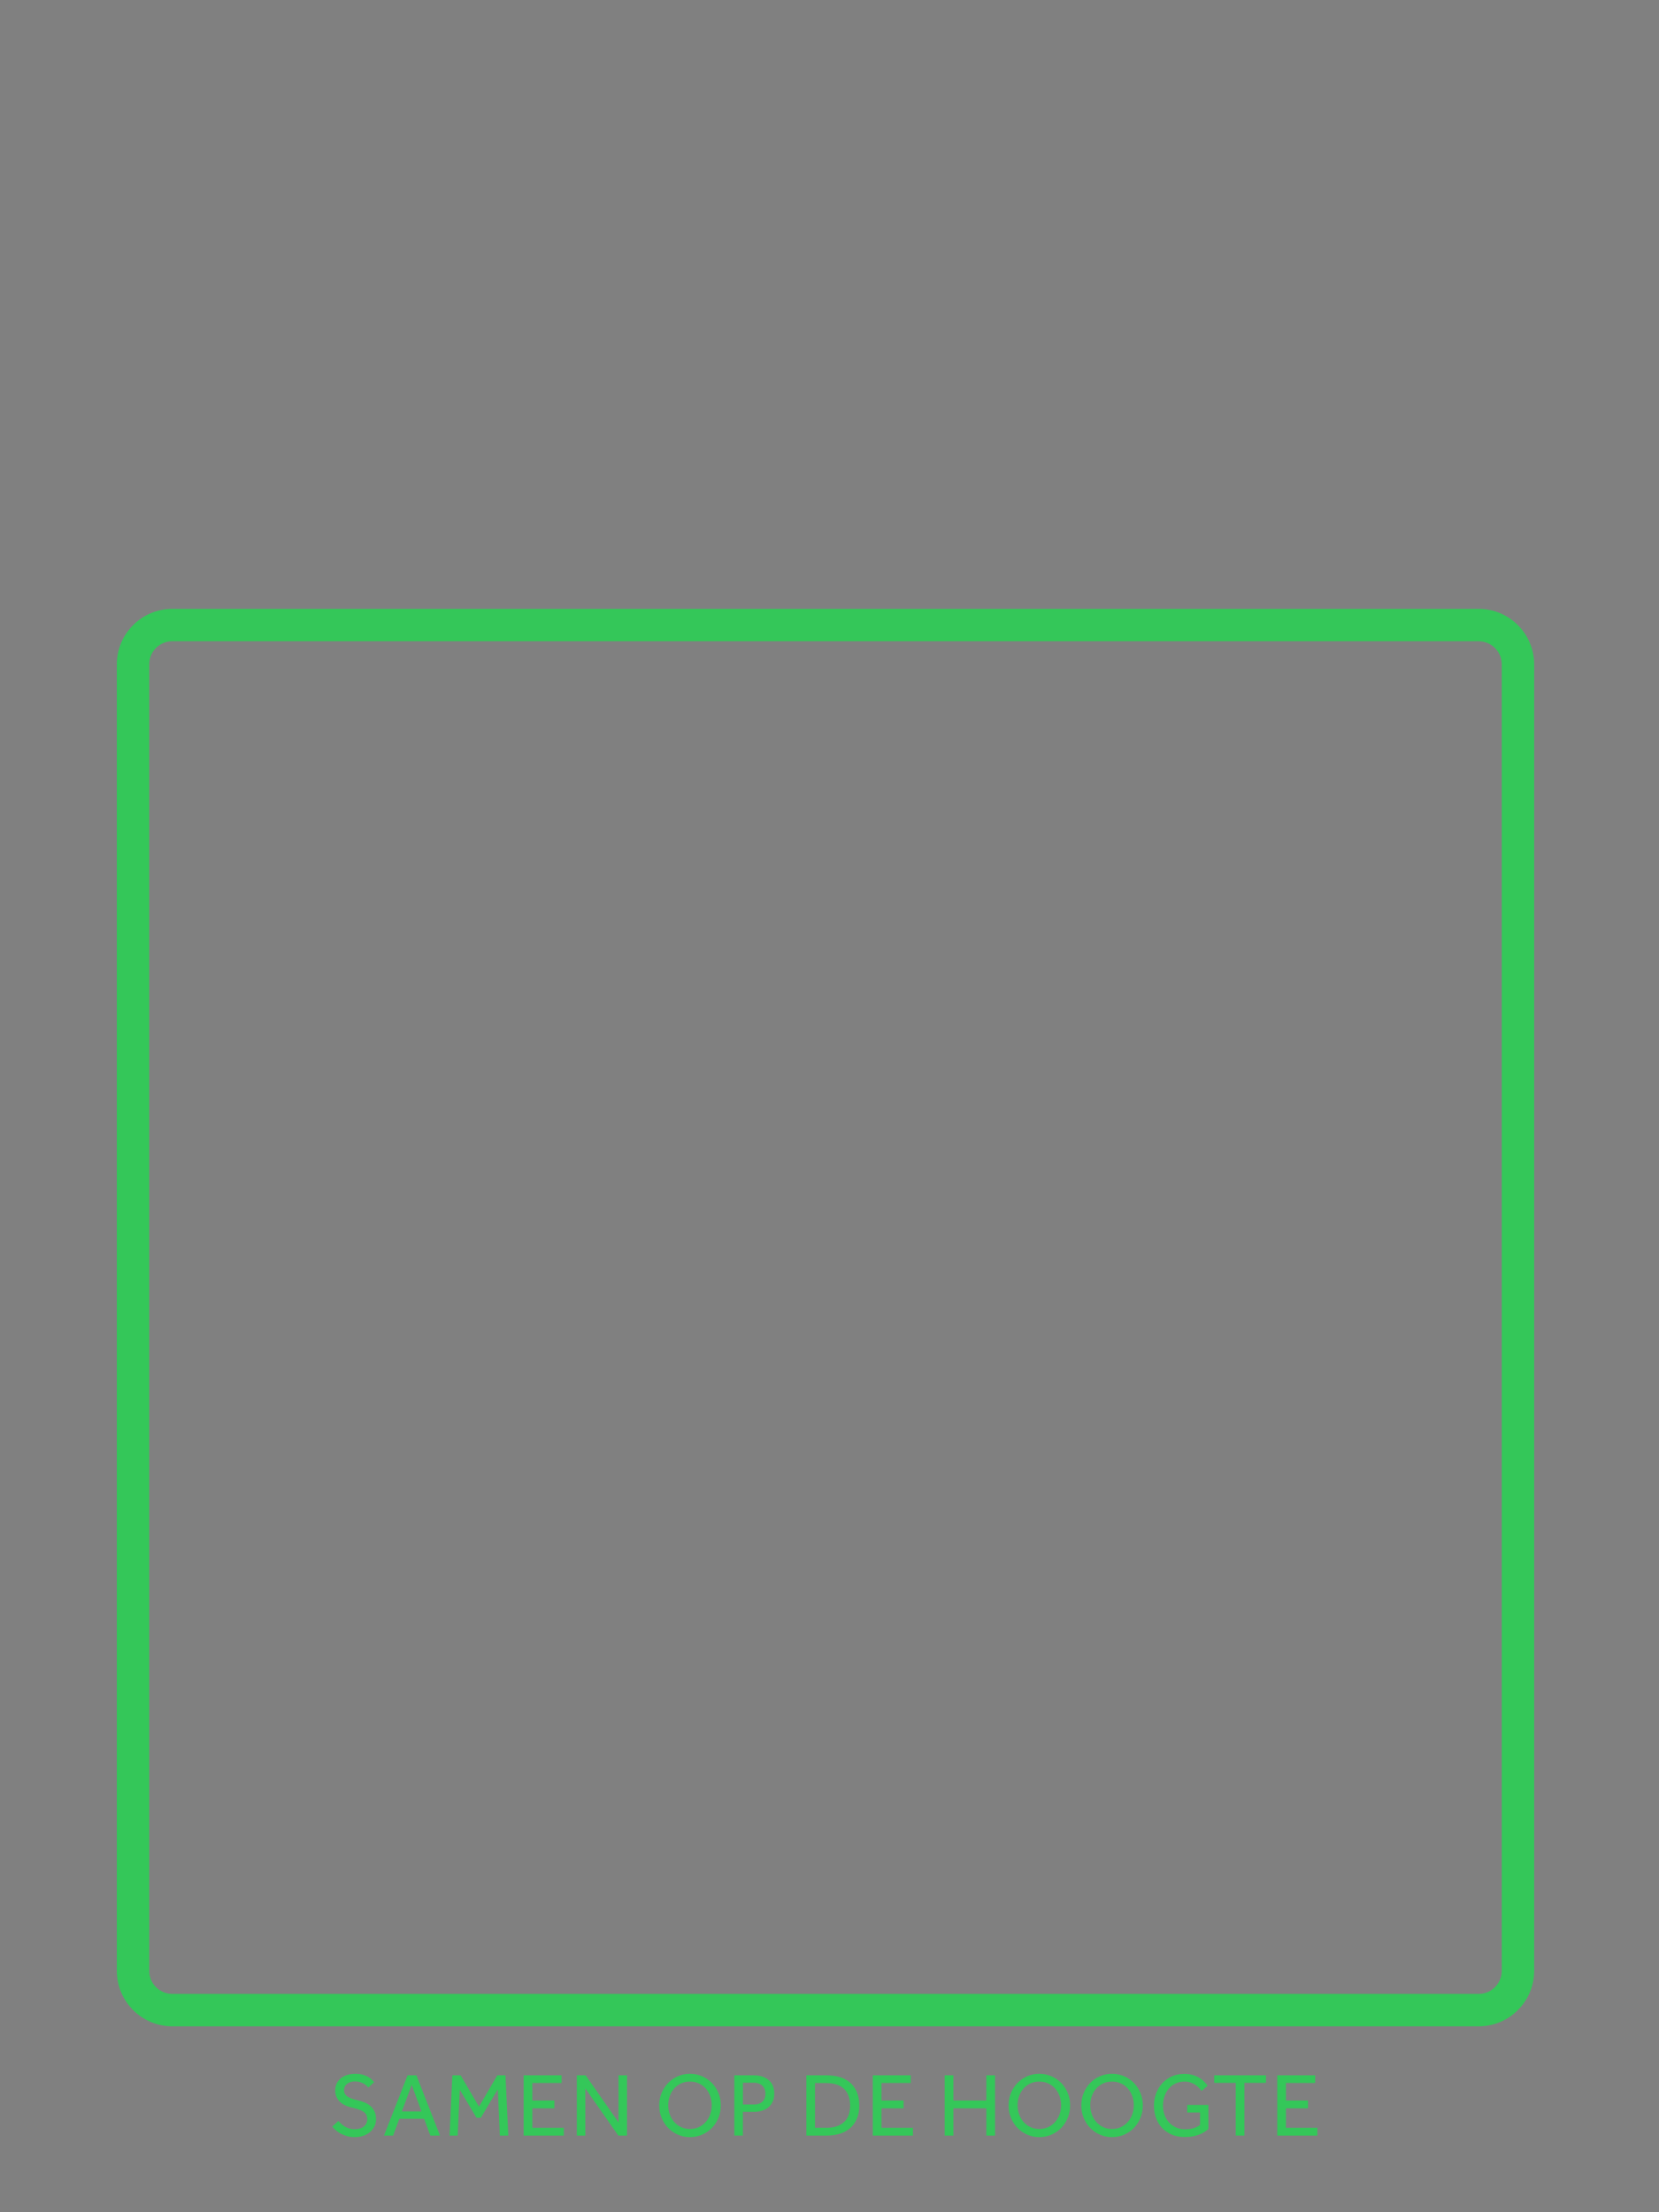 <svg xmlns:xsi="http://www.w3.org/2001/XMLSchema-instance" id="mainCanvas" xmlns="http://www.w3.org/2000/svg" viewBox="0 0 150 200">
  <rect x="0" y="0" width="150" height="200" fill="#808080" stroke="none"/>
  <svg id="Laag_1" xmlns="http://www.w3.org/2000/svg" viewBox="0 0 442.31 659.62">
    <defs>
      <style>.cls-1{fill:#3c3c3b;}.cls-2{fill:#34C759;}</style>
    </defs>
    <path class="cls-2" d="M414.73,604.2H25.19c-9.13,0-16.56-7.43-16.56-16.56V198.1c0-9.13,7.43-16.56,16.56-16.56H414.73c9.13,0,16.56,7.43,16.56,16.56v389.54c0,9.13-7.43,16.56-16.56,16.56ZM25.19,191.19c-3.81,0-6.9,3.1-6.9,6.9v389.54c0,3.81,3.1,6.9,6.9,6.9H414.73c3.81,0,6.9-3.1,6.9-6.9V198.1c0-3.81-3.1-6.9-6.9-6.9H25.19Z" />
    <g>
      <path class="cls-2" d="M74.71,632.4c.25,.29,.53,.58,.85,.88,.31,.3,.67,.56,1.06,.8,.4,.23,.84,.42,1.32,.57,.49,.14,1.02,.22,1.59,.22,1.19,0,2.11-.27,2.78-.81,.66-.54,1-1.27,1-2.18,0-.99-.38-1.73-1.13-2.22-.75-.49-1.84-.89-3.26-1.2-.77-.16-1.47-.39-2.1-.67s-1.17-.65-1.63-1.08c-.46-.43-.81-.93-1.06-1.5-.25-.57-.38-1.21-.38-1.93,0-.66,.13-1.29,.38-1.89,.25-.59,.63-1.11,1.13-1.56,.5-.45,1.13-.81,1.89-1.08s1.63-.4,2.61-.4c.88,0,1.64,.09,2.28,.28,.64,.19,1.18,.42,1.63,.69s.81,.55,1.08,.83c.27,.29,.48,.52,.62,.7l-1.73,1.59c-.11-.13-.27-.29-.48-.5-.22-.21-.49-.41-.82-.61-.33-.2-.72-.36-1.16-.5-.44-.13-.95-.2-1.52-.2s-1.07,.08-1.48,.23c-.41,.15-.75,.35-1.02,.59s-.47,.52-.59,.82-.19,.61-.19,.92c0,.45,.09,.83,.28,1.15,.19,.31,.46,.59,.82,.83,.36,.24,.8,.45,1.33,.62,.53,.17,1.14,.34,1.82,.5,.66,.16,1.32,.37,1.95,.63,.64,.26,1.21,.61,1.71,1.05,.5,.44,.9,.98,1.2,1.62s.44,1.42,.44,2.33c0,.77-.16,1.48-.49,2.13s-.77,1.21-1.33,1.68c-.57,.48-1.24,.84-2.01,1.11-.77,.26-1.61,.39-2.51,.39-.85,0-1.61-.1-2.3-.3-.69-.2-1.32-.45-1.89-.75-.57-.31-1.06-.64-1.48-1.01-.42-.37-.77-.73-1.04-1.09l1.83-1.67Z" />
      <path class="cls-2" d="M95.33,618.79h2.64l7.04,17.98h-2.88l-1.86-5.01h-7.39l-1.86,5.01h-2.72l7.04-17.98Zm4.15,10.78l-2.91-7.9-2.94,7.9h5.85Z" />
      <path class="cls-2" d="M108.68,618.79h2.48l5.47,9.35,5.47-9.35h2.43l.84,17.98h-2.53l-.59-13.8-5.07,8.49h-1.29l-4.99-8.38-.62,13.69h-2.43l.84-17.98Z" />
      <path class="cls-2" d="M129.95,618.79h11.32v2.29h-8.73v5.23h6.58v2.32h-6.58v5.82h9.38v2.32h-11.97v-17.98Z" />
      <path class="cls-2" d="M145.82,618.79h2.61l9.81,14.04v-14.04h2.53v17.98h-2.59l-9.84-14.07v14.07h-2.53v-17.98Z" />
      <path class="cls-2" d="M179.54,637.23c-1.29,0-2.5-.25-3.61-.74s-2.08-1.17-2.91-2.02c-.83-.85-1.47-1.86-1.94-3.01-.47-1.15-.7-2.38-.7-3.69s.23-2.54,.7-3.68c.47-1.14,1.11-2.14,1.93-2.99s1.79-1.53,2.91-2.02c1.12-.49,2.33-.74,3.63-.74s2.5,.25,3.63,.74c1.12,.49,2.1,1.17,2.92,2.02s1.47,1.85,1.94,2.99c.47,1.14,.7,2.37,.7,3.68s-.23,2.54-.7,3.69c-.47,1.15-1.11,2.15-1.94,3.01s-1.8,1.53-2.92,2.02c-1.12,.49-2.33,.74-3.63,.74Zm0-2.43c.99,0,1.88-.19,2.68-.57,.8-.38,1.48-.89,2.05-1.54,.57-.65,1-1.4,1.31-2.25s.46-1.76,.46-2.71-.15-1.88-.46-2.74-.74-1.6-1.31-2.25c-.57-.65-1.25-1.15-2.05-1.52-.8-.37-1.69-.55-2.68-.55s-1.88,.18-2.67,.55c-.79,.37-1.47,.88-2.04,1.52-.57,.65-1,1.4-1.31,2.25-.31,.85-.46,1.77-.46,2.74s.15,1.86,.46,2.71c.31,.85,.74,1.6,1.31,2.25,.57,.65,1.24,1.16,2.04,1.54,.79,.38,1.68,.57,2.67,.57Z" />
      <path class="cls-2" d="M192.78,618.79h5.69c1.22,0,2.23,.17,3.03,.51,.8,.34,1.44,.77,1.91,1.29,.48,.52,.81,1.1,1,1.75,.19,.65,.28,1.28,.28,1.89,0,.9-.15,1.69-.46,2.37-.31,.68-.73,1.25-1.27,1.71-.54,.46-1.18,.8-1.93,1.04-.75,.23-1.56,.35-2.44,.35h-3.26v7.06h-2.56v-17.98Zm5.8,8.71c1.11,0,1.97-.28,2.57-.85,.6-.57,.9-1.35,.9-2.36s-.31-1.83-.93-2.41c-.62-.58-1.47-.88-2.55-.88h-3.23v6.5h3.23Z" />
      <path class="cls-2" d="M214.26,618.79h6.01c1.42,0,2.73,.18,3.92,.53,1.2,.35,2.22,.9,3.09,1.64,.86,.75,1.54,1.68,2.02,2.82,.49,1.13,.73,2.48,.73,4.04s-.24,2.83-.73,3.95-1.16,2.06-2.02,2.8c-.86,.75-1.9,1.3-3.1,1.66-1.2,.36-2.52,.54-3.94,.54h-5.98v-17.98Zm5.93,15.66c2.25,0,3.99-.55,5.24-1.66,1.25-1.11,1.87-2.75,1.87-4.92s-.6-3.87-1.81-5.03-3-1.74-5.39-1.74h-3.26v13.34h3.34Z" />
      <path class="cls-2" d="M234.07,618.79h11.32v2.29h-8.73v5.23h6.58v2.32h-6.58v5.82h9.38v2.32h-11.97v-17.98Z" />
      <path class="cls-2" d="M255.5,618.79h2.59v7.52h9.84v-7.52h2.59v17.98h-2.59v-8.14h-9.84v8.14h-2.59v-17.98Z" />
      <path class="cls-2" d="M283.72,637.23c-1.29,0-2.5-.25-3.61-.74s-2.08-1.17-2.91-2.02-1.47-1.86-1.94-3.01c-.47-1.15-.7-2.38-.7-3.69s.23-2.54,.7-3.68c.47-1.14,1.11-2.14,1.93-2.99,.82-.85,1.79-1.53,2.91-2.02,1.12-.49,2.33-.74,3.62-.74s2.5,.25,3.63,.74c1.12,.49,2.1,1.17,2.92,2.02,.83,.85,1.47,1.85,1.94,2.99,.47,1.14,.7,2.37,.7,3.68s-.23,2.54-.7,3.69c-.47,1.15-1.11,2.15-1.94,3.01-.83,.85-1.8,1.53-2.92,2.02-1.12,.49-2.33,.74-3.63,.74Zm0-2.43c.99,0,1.88-.19,2.68-.57,.8-.38,1.48-.89,2.05-1.54,.57-.65,1-1.4,1.31-2.25s.46-1.76,.46-2.71-.15-1.88-.46-2.74-.74-1.6-1.31-2.25c-.57-.65-1.25-1.15-2.05-1.52-.8-.37-1.69-.55-2.68-.55s-1.88,.18-2.67,.55c-.79,.37-1.47,.88-2.04,1.52-.57,.65-1,1.4-1.31,2.25-.31,.85-.46,1.77-.46,2.74s.15,1.86,.46,2.71c.3,.85,.74,1.6,1.31,2.25,.57,.65,1.24,1.16,2.04,1.54,.79,.38,1.68,.57,2.67,.57Z" />
      <path class="cls-2" d="M305.4,637.23c-1.29,0-2.5-.25-3.61-.74-1.12-.49-2.08-1.17-2.91-2.02-.83-.85-1.47-1.86-1.94-3.01-.47-1.15-.7-2.38-.7-3.69s.23-2.54,.7-3.68c.47-1.14,1.11-2.14,1.93-2.99,.82-.85,1.79-1.53,2.91-2.02s2.33-.74,3.62-.74,2.5,.25,3.63,.74,2.1,1.17,2.92,2.02,1.47,1.85,1.94,2.99c.47,1.14,.7,2.37,.7,3.68s-.23,2.54-.7,3.69c-.47,1.15-1.12,2.15-1.94,3.01s-1.8,1.53-2.92,2.02-2.33,.74-3.63,.74Zm0-2.43c.99,0,1.88-.19,2.68-.57,.8-.38,1.48-.89,2.05-1.54,.56-.65,1-1.4,1.31-2.25,.3-.85,.46-1.76,.46-2.71s-.15-1.88-.46-2.74c-.31-.85-.74-1.6-1.31-2.25-.57-.65-1.25-1.15-2.05-1.52-.8-.37-1.7-.55-2.68-.55s-1.88,.18-2.67,.55c-.79,.37-1.47,.88-2.04,1.52-.57,.65-1,1.4-1.31,2.25-.31,.85-.46,1.77-.46,2.74s.15,1.86,.46,2.71c.3,.85,.74,1.6,1.31,2.25,.57,.65,1.24,1.16,2.04,1.54,.79,.38,1.68,.57,2.67,.57Z" />
      <path class="cls-2" d="M327.82,627.63h6.31v7.17c-.34,.31-.73,.6-1.17,.89s-.95,.54-1.54,.77-1.24,.4-1.95,.54-1.53,.2-2.43,.2c-1.4,0-2.67-.24-3.79-.71-1.12-.48-2.08-1.13-2.88-1.97-.8-.83-1.41-1.82-1.83-2.96-.42-1.14-.63-2.39-.63-3.73s.22-2.54,.66-3.69c.44-1.15,1.06-2.15,1.85-3.01,.79-.85,1.74-1.53,2.84-2.02,1.1-.49,2.33-.74,3.68-.74,.95,0,1.81,.11,2.56,.34,.75,.22,1.42,.51,1.98,.86,.57,.35,1.05,.73,1.44,1.15,.4,.41,.73,.81,1,1.19l-1.83,1.56c-.21-.3-.48-.62-.78-.96-.31-.33-.67-.63-1.08-.9-.41-.27-.89-.49-1.42-.67-.53-.18-1.14-.27-1.82-.27-.99,0-1.88,.19-2.67,.57-.79,.38-1.46,.89-2.01,1.54-.55,.65-.97,1.41-1.27,2.28-.3,.87-.44,1.79-.44,2.76,0,1.04,.16,2,.49,2.86,.32,.86,.78,1.6,1.36,2.22,.58,.62,1.27,1.11,2.06,1.46s1.66,.53,2.62,.53c1.04,0,1.93-.12,2.65-.35,.73-.23,1.35-.56,1.87-.97v-3.67h-3.83v-2.24Z" />
      <path class="cls-2" d="M342.3,621.05h-6.44v-2.26h15.45v2.26h-6.42v15.71h-2.59v-15.71Z" />
      <path class="cls-2" d="M354.67,618.79h11.32v2.29h-8.73v5.23h6.58v2.32h-6.58v5.82h9.38v2.32h-11.97v-17.98Z" />
    </g>
  </svg>
  <svg version="1.1" baseProfile="full" shape-rendering="crispEdges" width="120" height="" xmlns="http://www.w3.org/2000/svg" xmlns:xlink="http://www.w3.org/1999/xlink" x="15" y="20" viewBox="0 0 82 82">
    <rect x="0" y="0" width="82" height="82" fill="#FFFFFF" />
    <rect x="8" y="8" width="14" height="2" fill="#000000" />
    <rect x="30" y="8" width="2" height="2" fill="#000000" />
    <rect x="40" y="8" width="2" height="4" fill="#000000" />
    <rect x="44" y="8" width="2" height="2" fill="#000000" />
    <rect x="54" y="8" width="2" height="2" fill="#000000" />
    <rect x="60" y="8" width="14" height="2" fill="#000000" />
    <rect x="8" y="10" width="2" height="10" fill="#000000" />
    <rect x="20" y="10" width="2" height="10" fill="#000000" />
    <rect x="28" y="10" width="2" height="2" fill="#000000" />
    <rect x="34" y="10" width="4" height="2" fill="#000000" />
    <rect x="44" y="10" width="8" height="2" fill="#000000" />
    <rect x="56" y="10" width="2" height="6" fill="#000000" />
    <rect x="60" y="10" width="2" height="10" fill="#000000" />
    <rect x="72" y="10" width="2" height="10" fill="#000000" />
    <rect x="12" y="12" width="6" height="6" fill="#000000" />
    <rect x="24" y="12" width="2" height="2" fill="#000000" />
    <rect x="32" y="12" width="2" height="2" fill="#000000" />
    <rect x="36" y="12" width="2" height="2" fill="#000000" />
    <rect x="42" y="12" width="12" height="2" fill="#000000" />
    <rect x="64" y="12" width="6" height="6" fill="#000000" />
    <rect x="26" y="14" width="2" height="2" fill="#000000" />
    <rect x="38" y="14" width="6" height="2" fill="#000000" />
    <rect x="46" y="14" width="2" height="4" fill="#000000" />
    <rect x="24" y="16" width="2" height="2" fill="#000000" />
    <rect x="32" y="16" width="2" height="2" fill="#000000" />
    <rect x="36" y="16" width="6" height="2" fill="#000000" />
    <rect x="50" y="16" width="2" height="2" fill="#000000" />
    <rect x="54" y="16" width="2" height="2" fill="#000000" />
    <rect x="24" y="18" width="4" height="2" fill="#000000" />
    <rect x="30" y="18" width="4" height="2" fill="#000000" />
    <rect x="38" y="18" width="2" height="2" fill="#000000" />
    <rect x="48" y="18" width="2" height="4" fill="#000000" />
    <rect x="56" y="18" width="2" height="4" fill="#000000" />
    <rect x="8" y="20" width="14" height="2" fill="#000000" />
    <rect x="24" y="20" width="2" height="2" fill="#000000" />
    <rect x="28" y="20" width="2" height="2" fill="#000000" />
    <rect x="32" y="20" width="2" height="2" fill="#000000" />
    <rect x="36" y="20" width="2" height="4" fill="#000000" />
    <rect x="40" y="20" width="2" height="2" fill="#000000" />
    <rect x="44" y="20" width="2" height="2" fill="#000000" />
    <rect x="52" y="20" width="2" height="2" fill="#000000" />
    <rect x="60" y="20" width="14" height="2" fill="#000000" />
    <rect x="28" y="22" width="4" height="2" fill="#000000" />
    <rect x="40" y="22" width="4" height="2" fill="#000000" />
    <rect x="46" y="22" width="6" height="2" fill="#000000" />
    <rect x="54" y="22" width="2" height="2" fill="#000000" />
    <rect x="10" y="24" width="2" height="2" fill="#000000" />
    <rect x="16" y="24" width="2" height="2" fill="#000000" />
    <rect x="20" y="24" width="2" height="2" fill="#000000" />
    <rect x="24" y="24" width="2" height="2" fill="#000000" />
    <rect x="32" y="24" width="2" height="2" fill="#000000" />
    <rect x="42" y="24" width="2" height="2" fill="#000000" />
    <rect x="48" y="24" width="6" height="2" fill="#000000" />
    <rect x="56" y="24" width="4" height="2" fill="#000000" />
    <rect x="62" y="24" width="4" height="2" fill="#000000" />
    <rect x="68" y="24" width="2" height="2" fill="#000000" />
    <rect x="8" y="26" width="4" height="2" fill="#000000" />
    <rect x="14" y="26" width="2" height="2" fill="#000000" />
    <rect x="22" y="26" width="4" height="2" fill="#000000" />
    <rect x="34" y="26" width="4" height="4" fill="#000000" />
    <rect x="42" y="26" width="4" height="2" fill="#000000" />
    <rect x="50" y="26" width="2" height="2" fill="#000000" />
    <rect x="54" y="26" width="2" height="4" fill="#000000" />
    <rect x="58" y="26" width="2" height="2" fill="#000000" />
    <rect x="66" y="26" width="4" height="2" fill="#000000" />
    <rect x="12" y="28" width="2" height="2" fill="#000000" />
    <rect x="16" y="28" width="6" height="2" fill="#000000" />
    <rect x="24" y="28" width="4" height="2" fill="#000000" />
    <rect x="44" y="28" width="2" height="2" fill="#000000" />
    <rect x="48" y="28" width="2" height="2" fill="#000000" />
    <rect x="58" y="28" width="4" height="2" fill="#000000" />
    <rect x="66" y="28" width="2" height="2" fill="#000000" />
    <rect x="70" y="28" width="2" height="2" fill="#000000" />
    <rect x="18" y="30" width="2" height="2" fill="#000000" />
    <rect x="24" y="30" width="2" height="4" fill="#000000" />
    <rect x="28" y="30" width="8" height="2" fill="#000000" />
    <rect x="40" y="30" width="2" height="2" fill="#000000" />
    <rect x="50" y="30" width="2" height="2" fill="#000000" />
    <rect x="56" y="30" width="6" height="2" fill="#000000" />
    <rect x="70" y="30" width="4" height="2" fill="#000000" />
    <rect x="12" y="32" width="6" height="2" fill="#000000" />
    <rect x="20" y="32" width="2" height="2" fill="#000000" />
    <rect x="50" y="32" width="6" height="2" fill="#000000" />
    <rect x="60" y="32" width="2" height="2" fill="#000000" />
    <rect x="64" y="32" width="4" height="2" fill="#000000" />
    <rect x="12" y="34" width="8" height="2" fill="#000000" />
    <rect x="22" y="34" width="6" height="2" fill="#000000" />
    <rect x="30" y="34" width="2" height="2" fill="#000000" />
    <rect x="58" y="34" width="4" height="2" fill="#000000" />
    <rect x="66" y="34" width="4" height="2" fill="#000000" />
    <rect x="10" y="36" width="2" height="2" fill="#000000" />
    <rect x="18" y="36" width="6" height="2" fill="#000000" />
    <rect x="26" y="36" width="4" height="4" fill="#000000" />
    <rect x="50" y="36" width="2" height="4" fill="#000000" />
    <rect x="54" y="36" width="12" height="2" fill="#000000" />
    <rect x="70" y="36" width="2" height="2" fill="#000000" />
    <rect x="8" y="38" width="4" height="2" fill="#000000" />
    <rect x="14" y="38" width="4" height="2" fill="#000000" />
    <rect x="56" y="38" width="6" height="2" fill="#000000" />
    <rect x="8" y="40" width="2" height="2" fill="#000000" />
    <rect x="14" y="40" width="2" height="4" fill="#000000" />
    <rect x="20" y="40" width="4" height="2" fill="#000000" />
    <rect x="28" y="40" width="4" height="4" fill="#000000" />
    <rect x="50" y="40" width="8" height="4" fill="#000000" />
    <rect x="60" y="40" width="2" height="2" fill="#000000" />
    <rect x="64" y="40" width="4" height="2" fill="#000000" />
    <rect x="70" y="40" width="2" height="2" fill="#000000" />
    <rect x="8" y="42" width="4" height="2" fill="#000000" />
    <rect x="22" y="42" width="4" height="2" fill="#000000" />
    <rect x="66" y="42" width="6" height="2" fill="#000000" />
    <rect x="10" y="44" width="2" height="4" fill="#000000" />
    <rect x="20" y="44" width="2" height="2" fill="#000000" />
    <rect x="26" y="44" width="2" height="4" fill="#000000" />
    <rect x="30" y="44" width="2" height="2" fill="#000000" />
    <rect x="52" y="44" width="6" height="2" fill="#000000" />
    <rect x="62" y="44" width="2" height="4" fill="#000000" />
    <rect x="66" y="44" width="2" height="2" fill="#000000" />
    <rect x="70" y="44" width="2" height="2" fill="#000000" />
    <rect x="14" y="46" width="2" height="2" fill="#000000" />
    <rect x="18" y="46" width="2" height="2" fill="#000000" />
    <rect x="22" y="46" width="2" height="2" fill="#000000" />
    <rect x="50" y="46" width="4" height="4" fill="#000000" />
    <rect x="56" y="46" width="4" height="2" fill="#000000" />
    <rect x="72" y="46" width="2" height="2" fill="#000000" />
    <rect x="8" y="48" width="2" height="2" fill="#000000" />
    <rect x="14" y="48" width="14" height="2" fill="#000000" />
    <rect x="56" y="48" width="2" height="2" fill="#000000" />
    <rect x="60" y="48" width="2" height="2" fill="#000000" />
    <rect x="64" y="48" width="4" height="2" fill="#000000" />
    <rect x="70" y="48" width="4" height="2" fill="#000000" />
    <rect x="8" y="50" width="4" height="2" fill="#000000" />
    <rect x="14" y="50" width="6" height="2" fill="#000000" />
    <rect x="22" y="50" width="2" height="2" fill="#000000" />
    <rect x="26" y="50" width="8" height="2" fill="#000000" />
    <rect x="38" y="50" width="4" height="2" fill="#000000" />
    <rect x="54" y="50" width="4" height="2" fill="#000000" />
    <rect x="62" y="50" width="2" height="4" fill="#000000" />
    <rect x="66" y="50" width="6" height="2" fill="#000000" />
    <rect x="12" y="52" width="2" height="4" fill="#000000" />
    <rect x="16" y="52" width="2" height="2" fill="#000000" />
    <rect x="20" y="52" width="2" height="2" fill="#000000" />
    <rect x="26" y="52" width="4" height="2" fill="#000000" />
    <rect x="32" y="52" width="2" height="2" fill="#000000" />
    <rect x="44" y="52" width="2" height="2" fill="#000000" />
    <rect x="50" y="52" width="2" height="2" fill="#000000" />
    <rect x="54" y="52" width="2" height="4" fill="#000000" />
    <rect x="58" y="52" width="2" height="2" fill="#000000" />
    <rect x="68" y="52" width="4" height="2" fill="#000000" />
    <rect x="18" y="54" width="2" height="2" fill="#000000" />
    <rect x="22" y="54" width="2" height="2" fill="#000000" />
    <rect x="28" y="54" width="2" height="2" fill="#000000" />
    <rect x="36" y="54" width="2" height="2" fill="#000000" />
    <rect x="40" y="54" width="2" height="2" fill="#000000" />
    <rect x="48" y="54" width="4" height="2" fill="#000000" />
    <rect x="58" y="54" width="4" height="2" fill="#000000" />
    <rect x="66" y="54" width="2" height="2" fill="#000000" />
    <rect x="70" y="54" width="4" height="2" fill="#000000" />
    <rect x="8" y="56" width="4" height="2" fill="#000000" />
    <rect x="14" y="56" width="12" height="2" fill="#000000" />
    <rect x="28" y="56" width="6" height="2" fill="#000000" />
    <rect x="40" y="56" width="4" height="2" fill="#000000" />
    <rect x="46" y="56" width="2" height="2" fill="#000000" />
    <rect x="50" y="56" width="4" height="2" fill="#000000" />
    <rect x="56" y="56" width="10" height="2" fill="#000000" />
    <rect x="70" y="56" width="2" height="2" fill="#000000" />
    <rect x="24" y="58" width="2" height="2" fill="#000000" />
    <rect x="28" y="58" width="4" height="2" fill="#000000" />
    <rect x="52" y="58" width="6" height="2" fill="#000000" />
    <rect x="64" y="58" width="2" height="2" fill="#000000" />
    <rect x="68" y="58" width="4" height="2" fill="#000000" />
    <rect x="8" y="60" width="14" height="2" fill="#000000" />
    <rect x="28" y="60" width="2" height="2" fill="#000000" />
    <rect x="36" y="60" width="6" height="2" fill="#000000" />
    <rect x="44" y="60" width="2" height="2" fill="#000000" />
    <rect x="48" y="60" width="4" height="2" fill="#000000" />
    <rect x="56" y="60" width="2" height="4" fill="#000000" />
    <rect x="60" y="60" width="2" height="2" fill="#000000" />
    <rect x="64" y="60" width="4" height="2" fill="#000000" />
    <rect x="70" y="60" width="2" height="4" fill="#000000" />
    <rect x="8" y="62" width="2" height="10" fill="#000000" />
    <rect x="20" y="62" width="2" height="10" fill="#000000" />
    <rect x="32" y="62" width="8" height="2" fill="#000000" />
    <rect x="42" y="62" width="2" height="2" fill="#000000" />
    <rect x="46" y="62" width="2" height="2" fill="#000000" />
    <rect x="50" y="62" width="2" height="2" fill="#000000" />
    <rect x="64" y="62" width="2" height="2" fill="#000000" />
    <rect x="12" y="64" width="6" height="6" fill="#000000" />
    <rect x="24" y="64" width="8" height="2" fill="#000000" />
    <rect x="34" y="64" width="2" height="2" fill="#000000" />
    <rect x="40" y="64" width="2" height="4" fill="#000000" />
    <rect x="44" y="64" width="4" height="2" fill="#000000" />
    <rect x="50" y="64" width="4" height="2" fill="#000000" />
    <rect x="56" y="64" width="12" height="2" fill="#000000" />
    <rect x="72" y="64" width="2" height="2" fill="#000000" />
    <rect x="26" y="66" width="8" height="2" fill="#000000" />
    <rect x="54" y="66" width="2" height="2" fill="#000000" />
    <rect x="60" y="66" width="8" height="2" fill="#000000" />
    <rect x="70" y="66" width="2" height="2" fill="#000000" />
    <rect x="26" y="68" width="2" height="2" fill="#000000" />
    <rect x="30" y="68" width="4" height="2" fill="#000000" />
    <rect x="36" y="68" width="2" height="2" fill="#000000" />
    <rect x="40" y="68" width="6" height="2" fill="#000000" />
    <rect x="48" y="68" width="2" height="2" fill="#000000" />
    <rect x="58" y="68" width="12" height="2" fill="#000000" />
    <rect x="24" y="70" width="4" height="2" fill="#000000" />
    <rect x="30" y="70" width="2" height="2" fill="#000000" />
    <rect x="40" y="70" width="2" height="2" fill="#000000" />
    <rect x="46" y="70" width="2" height="2" fill="#000000" />
    <rect x="50" y="70" width="2" height="2" fill="#000000" />
    <rect x="56" y="70" width="2" height="2" fill="#000000" />
    <rect x="8" y="72" width="14" height="2" fill="#000000" />
    <rect x="26" y="72" width="2" height="2" fill="#000000" />
    <rect x="30" y="72" width="6" height="2" fill="#000000" />
    <rect x="44" y="72" width="4" height="2" fill="#000000" />
    <rect x="50" y="72" width="12" height="2" fill="#000000" />
    <rect x="72" y="72" width="2" height="2" fill="#000000" />
    <svg id="Laag_1" data-name="Laag 1" xmlns="http://www.w3.org/2000/svg" viewBox="0 0 500 500" x="32.8" y="32.8" width="16.4" height="16.4" shape-rendering="geometricPrecision">
      <defs>
        <style>.qrInnerLogo-cls-1{fill:none;}.qrInnerLogo-cls-2{fill:#34C759;}.qrInnerLogo-cls-3,.qrInnerLogo-cls-4{fill:#fff;}.qrInnerLogo-cls-4{opacity:0.38;}.qrInnerLogo-cls-5{fill:#1d1d1b;}</style>
      </defs>
      <path class="qrInnerLogo-cls-1" d="M173.19,394.1a6.79,6.79,0,0,0,6.6,5.48,6.11,6.11,0,0,0,1.2-.12l55.31-10.22a6.75,6.75,0,0,0,5.37-7.81l-.68-3.67-68.27,13.8Z" />
      <path class="qrInnerLogo-cls-2" d="M251.33,84.46,226.24,97l15.38,30.87L21.78,350.8,54,415.54l111.2-22.47.45,2.41a14.32,14.32,0,0,0,16.7,11.5l55.31-10.23A14.39,14.39,0,0,0,249.18,380l-.7-3.79L354.7,354.79l14.68,29.45,25.08-12.5Zm-9.66,297a6.75,6.75,0,0,1-5.37,7.81L181,399.46a6.11,6.11,0,0,1-1.2.12,6.79,6.79,0,0,1-6.6-5.48l-.47-2.54L241,377.76Zm59.87-30.07,4.06,8.15-48.3,9.76-4.66-9.34c-17.41,2.89-35.87,5.89-52.77,8.78l5.51,11.05-48.3,9.76-5.79-11.6c-42.59,10-76.84,19-78.07,13.7-1.19-5.06,30.57-19.54,71.25-27.39l-43.23-86.77,35.32-35.82,57.18,114.78c17.66-2.5,36.25-4.9,53.71-6.92L174.52,203.14l35.32-35.82,88.29,177.21c15.55-1.1,25.61-1.13,26,.44C324.43,346.37,315.56,348.62,301.54,351.36Z" />
      <path class="qrInnerLogo-cls-3" d="M175.13,203.24l34.57-35.07,87.65,175.91c-13,.94-30.08,2.62-49.61,4.88Z" />
      <path class="qrInnerLogo-cls-3" d="M209.56,169l87,174.62c-12.78.94-29.51,2.58-48.54,4.79l-72.3-145.1L209.56,169m.28-1.7-35.32,35.82L247.45,349.5c19.23-2.23,37.06-4,50.68-5L209.84,167.32Z" />
      <path class="qrInnerLogo-cls-3" d="M253.39,360.31c17.07-2.83,34.6-5.8,47.87-8.38l3.6,7.22-47.29,9.56Z" />
      <path class="qrInnerLogo-cls-3" d="M301,352.49l3.14,6.3-46.27,9.35-3.71-7.44c16.7-2.78,33.79-5.67,46.84-8.21m.56-1.13c-13,2.54-30.32,5.49-48.9,8.57l4.66,9.34,48.3-9.76-4.06-8.15Z" />
      <path class="qrInnerLogo-cls-3" d="M152,378.26c9.74-2.27,24.88-5.13,47.56-9l5.06,10.14L157.35,389Z" />
      <path class="qrInnerLogo-cls-3" d="M199.3,369.82l4.6,9.22-46.27,9.35-4.88-9.79c9.69-2.22,24.54-5,46.55-8.78m.57-1.11c-19.5,3.32-36.91,6.48-48.2,9.12l-.38.09,5.79,11.6,48.3-9.76-5.51-11.05Z" />
      <path class="qrInnerLogo-cls-3" d="M101.85,277.56l34.57-35.07L193,356c-15.84,2.25-30.59,4.54-42.68,6.63q-2.81.5-5.56,1Z" />
      <path class="qrInnerLogo-cls-3" d="M136.29,243.34l55.94,112.29c-15.59,2.22-30.09,4.47-42,6.53-1.59.28-3.26.58-5.19.95l-42.58-85.45,33.84-34.32m.27-1.7-35.32,35.82,43.23,86.77c2-.37,3.93-.74,5.92-1.08,12.72-2.2,27.66-4.5,43.35-6.73L136.56,241.64Z" />
      <path class="qrInnerLogo-cls-2" d="M73.22,391.62c1.23,5.29,35.48-3.74,78.07-13.7l-6.82-13.69C103.79,372.08,72,386.56,73.22,391.62Z" />
      <path class="qrInnerLogo-cls-4" d="M73.22,391.62c1.23,5.29,35.48-3.74,78.07-13.7l-6.82-13.69C103.79,372.08,72,386.56,73.22,391.62Z" />
      <path class="qrInnerLogo-cls-2" d="M193.74,356.42l6.13,12.29c16.9-2.89,35.36-5.89,52.77-8.78l-5.19-10.43C230,351.52,211.4,353.92,193.74,356.42Z" />
      <path class="qrInnerLogo-cls-4" d="M193.74,356.42l6.13,12.29c16.9-2.89,35.36-5.89,52.77-8.78l-5.19-10.43C230,351.52,211.4,353.92,193.74,356.42Z" />
      <path class="qrInnerLogo-cls-2" d="M298.13,344.53l3.41,6.83c14-2.74,22.89-5,22.57-6.39C323.74,343.4,313.68,343.43,298.13,344.53Z" />
      <path class="qrInnerLogo-cls-4" d="M298.13,344.53l3.41,6.83c14-2.74,22.89-5,22.57-6.39C323.74,343.4,313.68,343.43,298.13,344.53Z" />
      <path class="qrInnerLogo-cls-3" d="M248.21,349.92c19.58-2.27,36.71-3.95,49.62-4.87l3,5.95c-13.3,2.58-30.84,5.55-47.87,8.38Z" />
      <path class="qrInnerLogo-cls-3" d="M297.54,345.57l2.52,5.06c-13.12,2.54-30.21,5.43-46.85,8.19L249,350.33c19.11-2.2,35.86-3.84,48.56-4.76m.59-1c-13.62,1-31.45,2.74-50.68,5l5.19,10.43c18.58-3.08,35.94-6,48.9-8.57l-3.41-6.83Z" />
      <path class="qrInnerLogo-cls-4" d="M247.45,349.5l5.19,10.43c18.58-3.08,35.94-6,48.9-8.57l-3.41-6.83C284.51,345.49,266.68,347.27,247.45,349.5Z" />
      <path class="qrInnerLogo-cls-3" d="M145.22,364.6c1.74-.33,3.49-.66,5.26-1,12.17-2.1,27-4.41,43-6.67l5.66,11.36c-22.73,3.88-37.85,6.74-47.56,9Z" />
      <path class="qrInnerLogo-cls-3" d="M193.17,357.51l5.2,10.44c-22.08,3.77-36.91,6.58-46.54,8.81L146,365c1.68-.32,3.17-.59,4.6-.84,12.07-2.08,26.79-4.37,42.61-6.62m.57-1.09c-15.69,2.23-30.63,4.53-43.35,6.73-2,.34-4,.71-5.92,1.08l6.82,13.69.38-.09c11.29-2.64,28.7-5.8,48.2-9.12l-6.13-12.29Z" />
      <path class="qrInnerLogo-cls-4" d="M150.39,363.15c-2,.34-4,.71-5.92,1.08l6.82,13.69.38-.09c11.29-2.64,28.7-5.8,48.2-9.12l-6.13-12.29C178.05,358.65,163.11,361,150.39,363.15Z" />
      <polygon class="qrInnerLogo-cls-5" points="478.22 167.74 345.3 218.06 343.36 214.64 473.73 156.67 478.22 167.74" />
      <polygon class="qrInnerLogo-cls-5" points="386.89 111.57 314.45 156.67 312 153.59 380.73 101.35 386.89 111.57" />
      <polygon class="qrInnerLogo-cls-5" points="457.48 255.61 374.7 276.35 375.21 280.25 460.54 267.15 457.48 255.61" />
    </svg>
  </svg>
</svg>